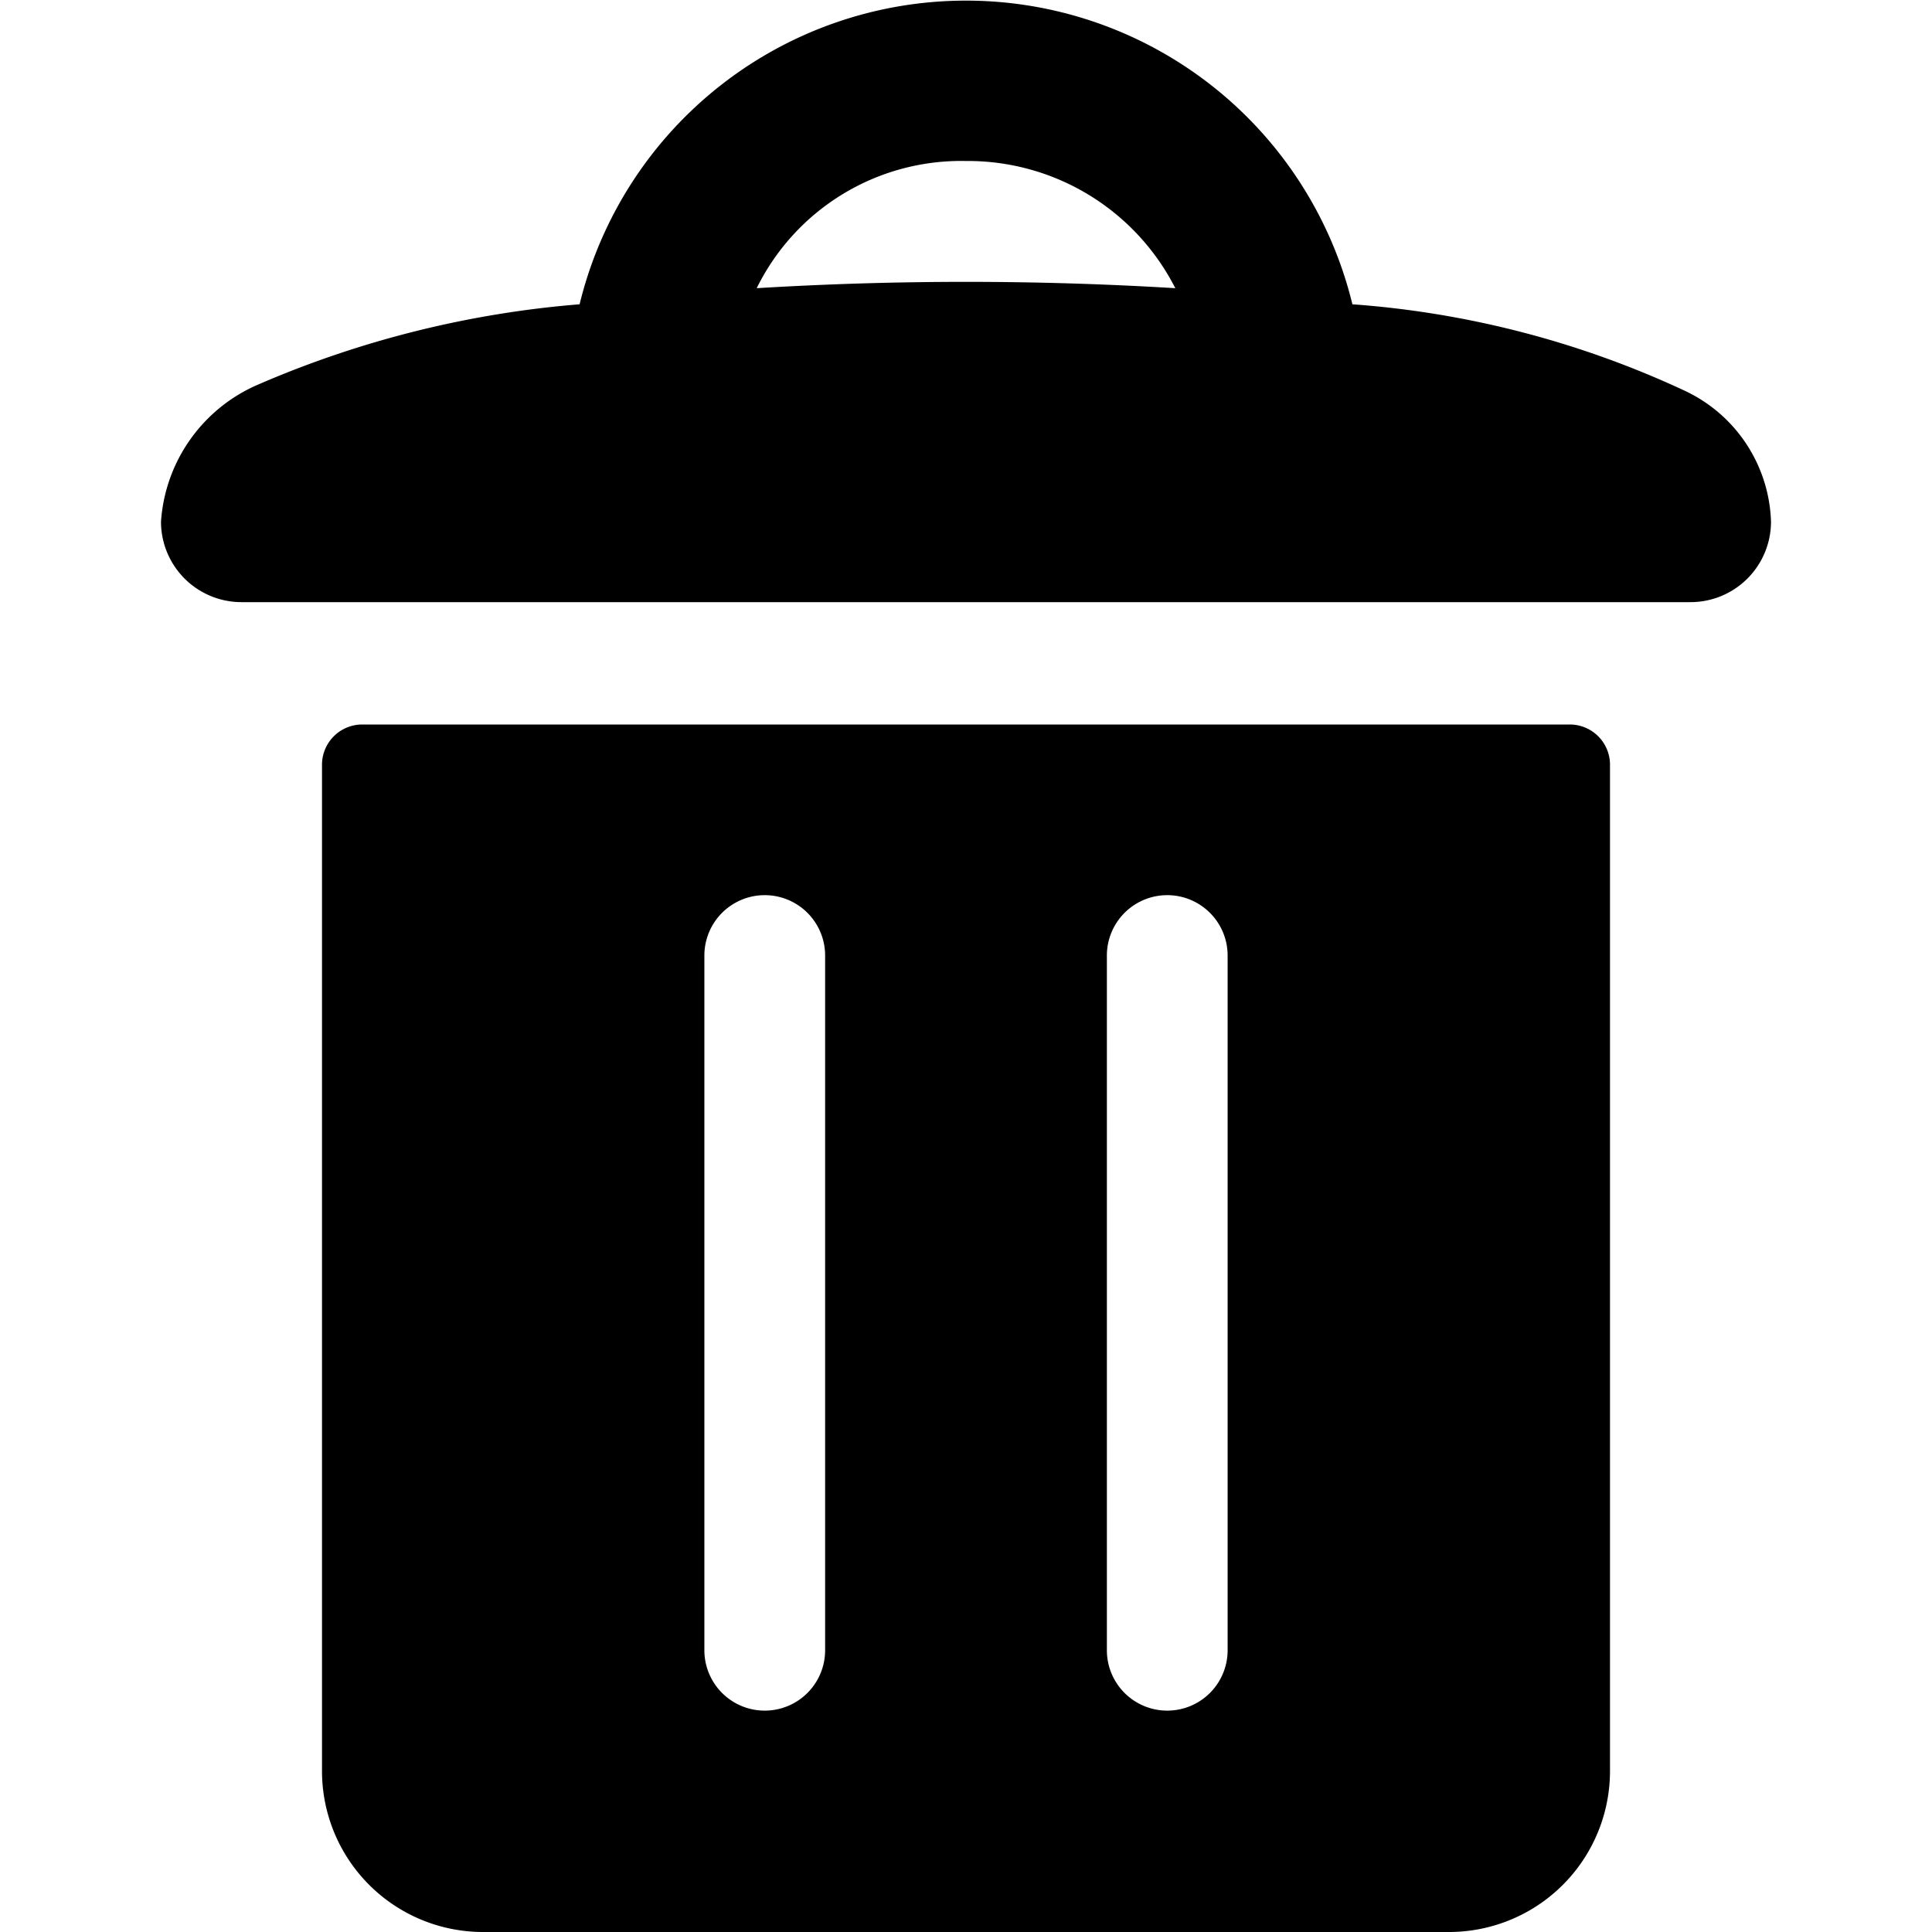<svg xmlns="http://www.w3.org/2000/svg" viewBox="0 0 24 24"><g><path d="M19.5 9h-15a0.5 0.5 0 0 0 -0.5 0.5V22a2 2 0 0 0 2 2h12a2 2 0 0 0 2 -2V9.49a0.5 0.5 0 0 0 -0.5 -0.49Zm-9.25 11.5a0.75 0.75 0 0 1 -1.5 0v-8.63a0.75 0.75 0 1 1 1.5 0Zm5 0a0.75 0.75 0 0 1 -1.5 0v-8.63a0.75 0.75 0 1 1 1.5 0Z" fill="#000000" stroke-width="1"></path><path d="M20.92 4.85a11.77 11.77 0 0 0 -4.12 -1.07 4.94 4.94 0 0 0 -9.6 0 12.59 12.59 0 0 0 -4 1A2 2 0 0 0 2 6.48a1 1 0 0 0 1 1h18a1 1 0 0 0 1 -1 1.86 1.86 0 0 0 -1.08 -1.63ZM12 2a2.89 2.89 0 0 1 2.6 1.58 43 43 0 0 0 -5.2 0A2.83 2.83 0 0 1 12 2Z" fill="#000000" stroke-width="1"></path></g></svg>